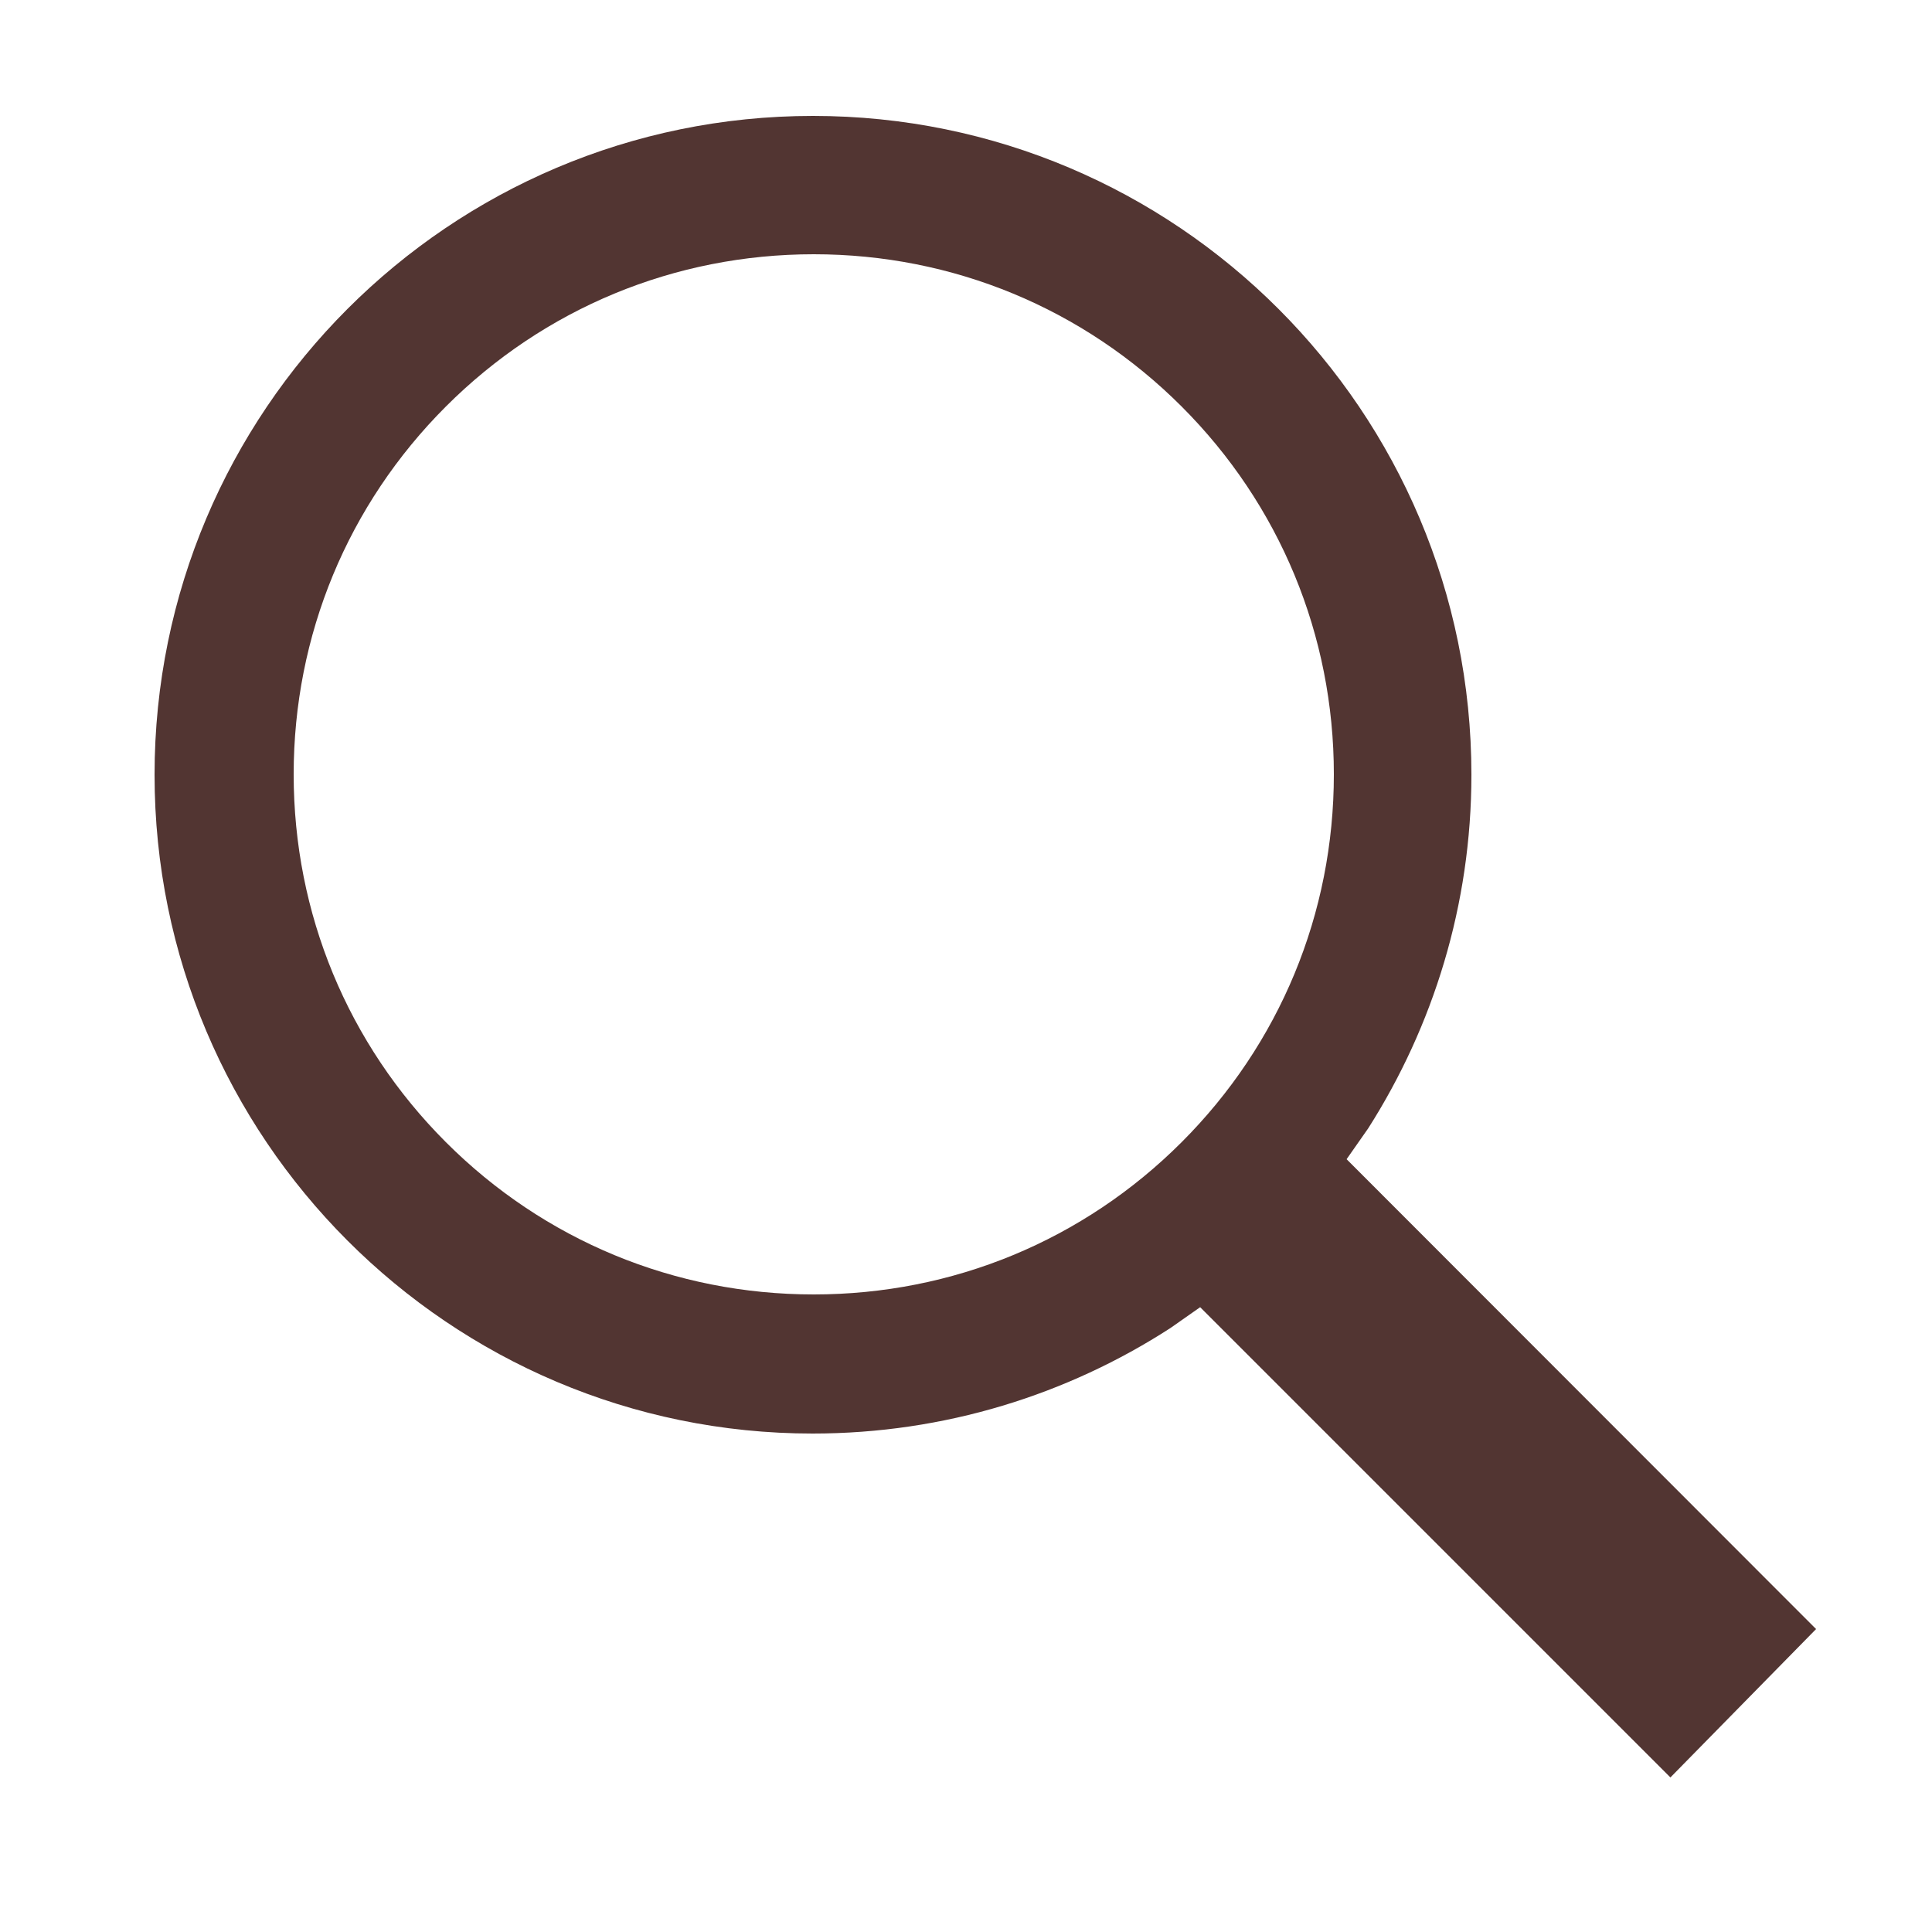<?xml version="1.0" encoding="utf-8"?>
<!-- Generator: Adobe Illustrator 23.0.3, SVG Export Plug-In . SVG Version: 6.00 Build 0)  -->
<svg version="1.1" id="Layer_1" xmlns="http://www.w3.org/2000/svg" xmlns:xlink="http://www.w3.org/1999/xlink" x="0px" y="0px"
	 viewBox="0 0 50 50" style="enable-background:new 0 0 50 50;" xml:space="preserve">
<path fill="#523532" d="M35.41,29.2c1.68-2.64,2.67-5.78,2.67-9.15C38.08,10.64,30.45,3,21.04,3C11.63,3,4,10.64,4,20.05s7.63,17.05,17.03,17.05
	c3.42,0,6.6-1.01,9.26-2.73l0.77-0.54L43.23,46L47,42.16L34.85,30L35.41,29.2z M30.58,10.52c2.54,2.54,3.94,5.92,3.94,9.52
	s-1.4,6.98-3.94,9.52s-5.92,3.94-9.52,3.94s-6.98-1.4-9.52-3.94s-3.94-5.92-3.94-9.52s1.4-6.98,3.94-9.52s5.92-3.94,9.52-3.94
	C24.66,6.58,28.04,7.98,30.58,10.52z"/>
</svg>
